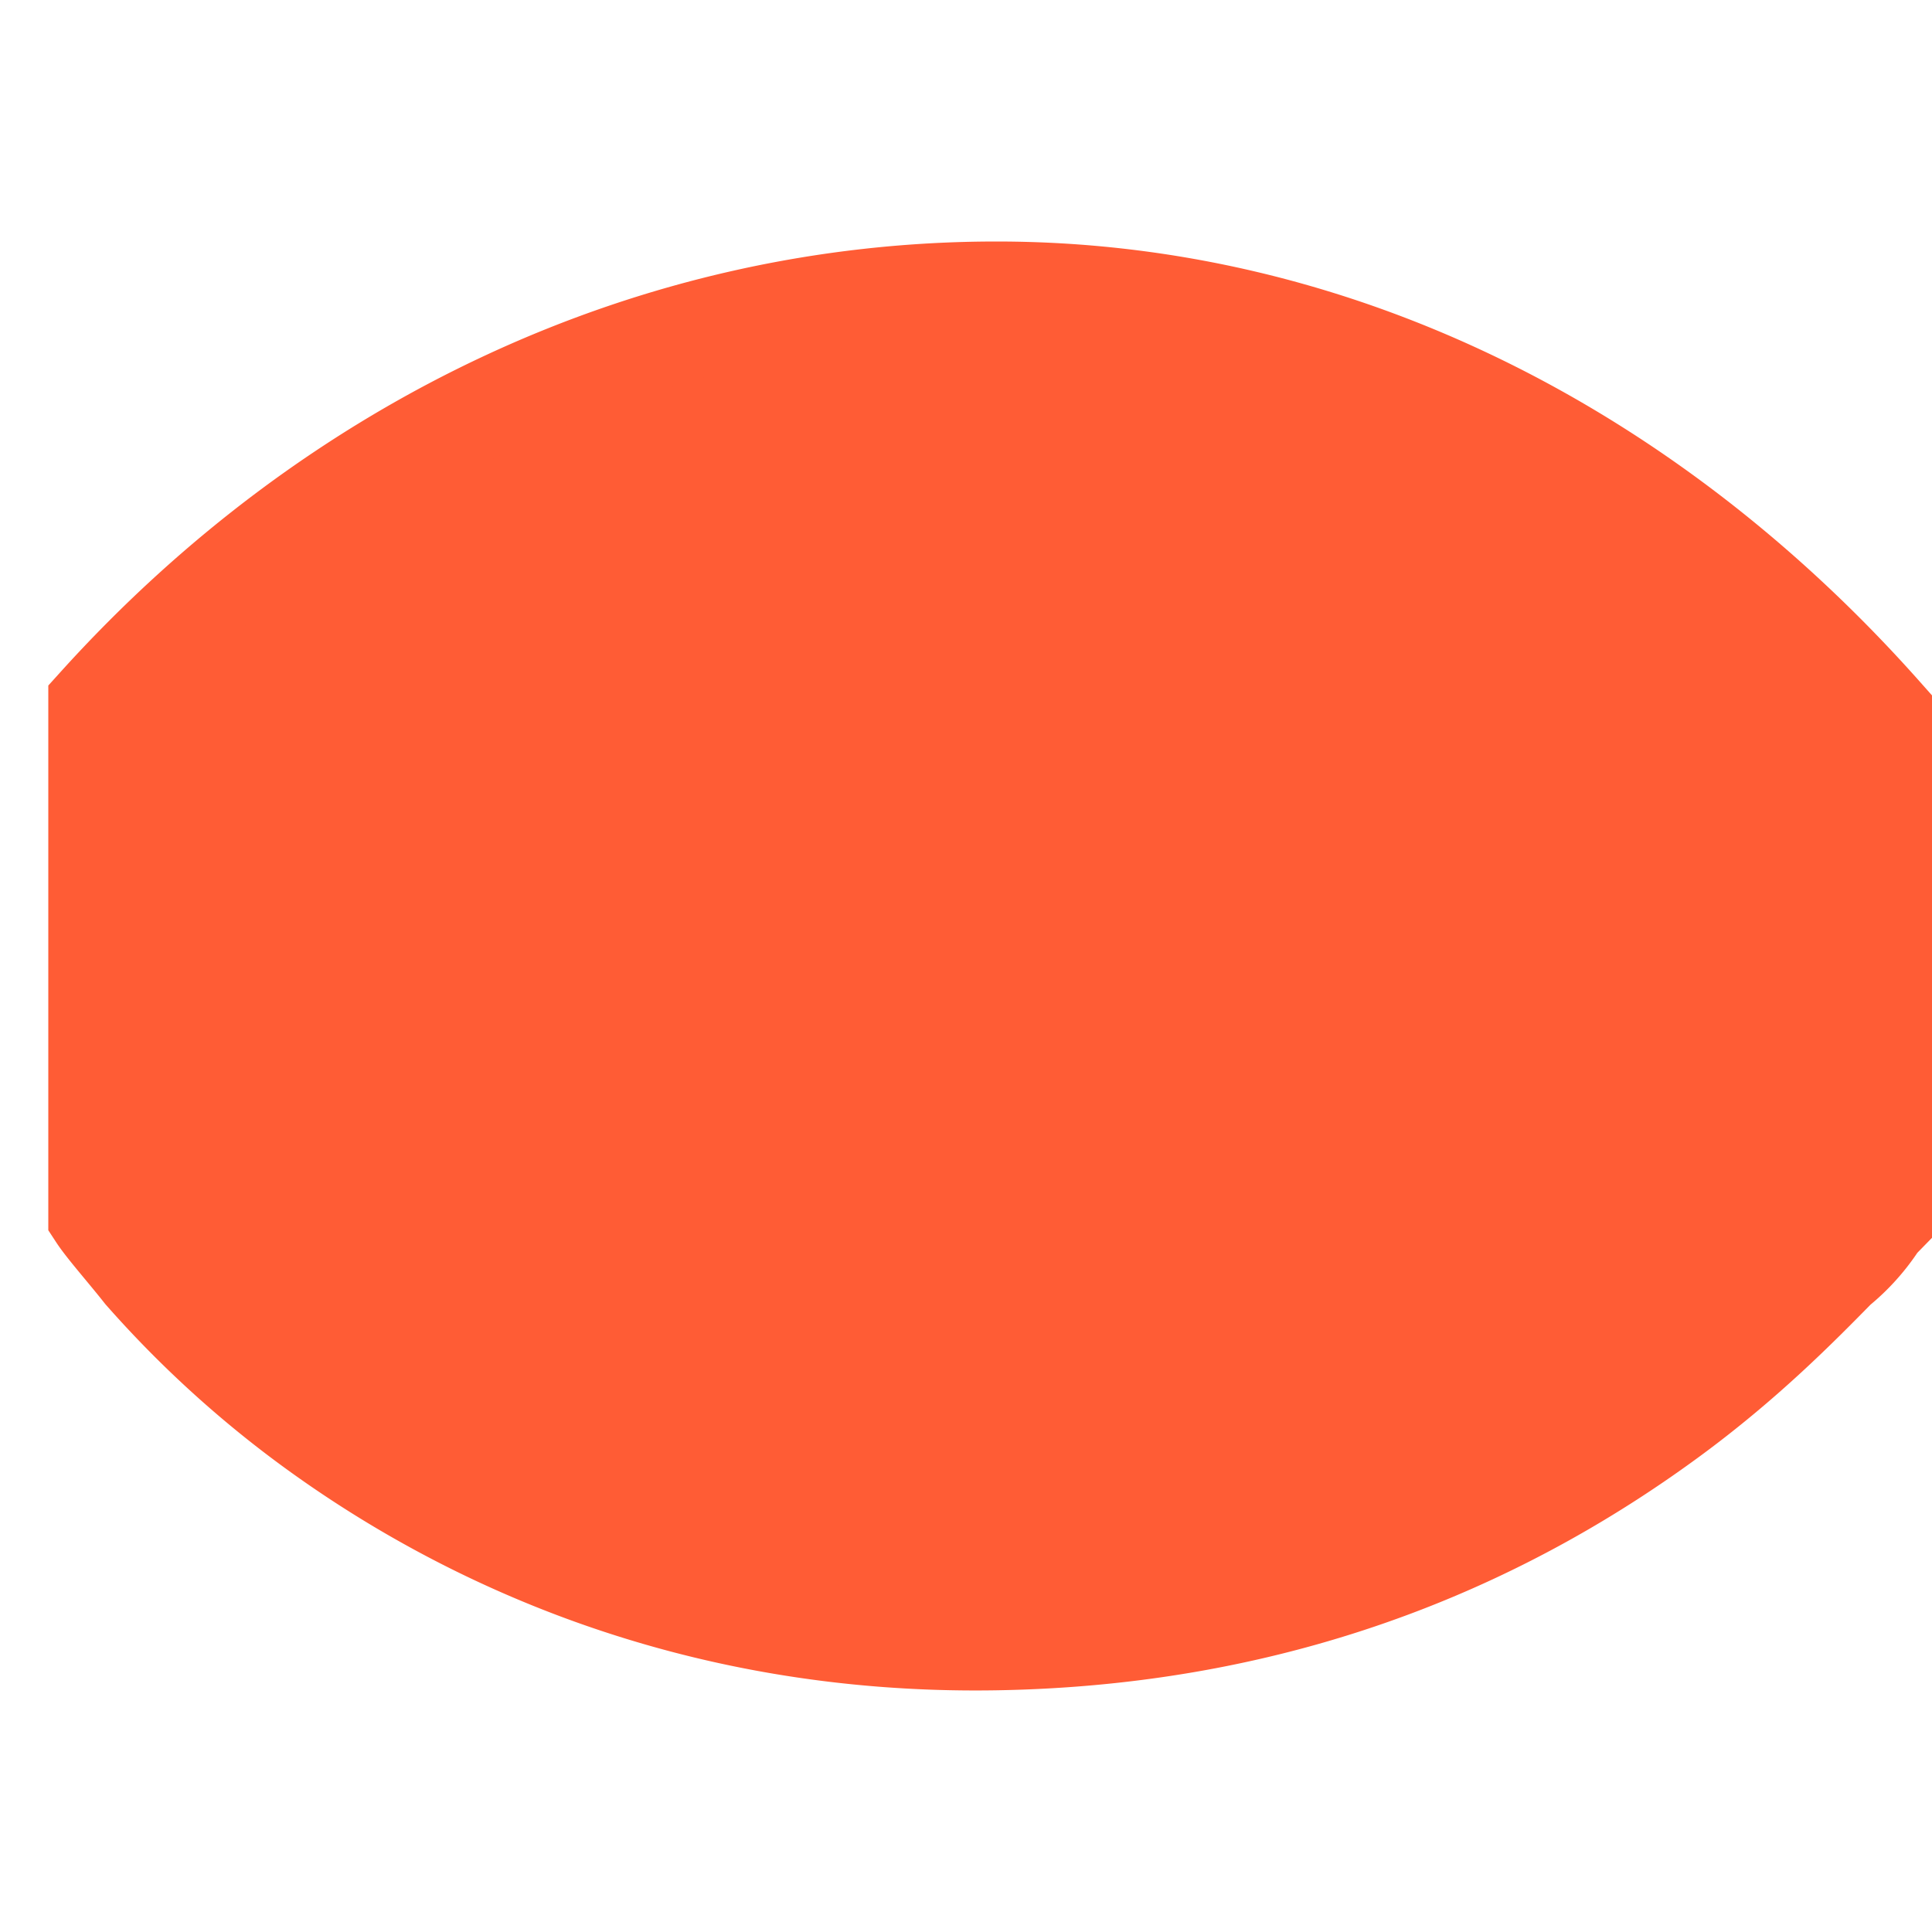 <svg width="40" height="40" fill="none" xmlns="http://www.w3.org/2000/svg"><path d="M20.63 6C27.701 6 34.17 9.335 39 14.777V25.22l-.086.088a4.103 4.103 0 0 1-.863.965c-.776.79-1.897 1.931-3.45 3.072-3.104 2.282-7.676 4.564-14.058 4.652-6.296.087-11.04-2.195-14.144-4.477a21.844 21.844 0 0 1-3.45-3.16c-.345-.438-.777-.924-.949-1.187V14.578C6.916 9.136 13.557 6 20.63 6Z" fill="#FF5C35" stroke="#FF5C35" stroke-width="2" stroke-miterlimit="10" stroke-linecap="square"/></svg>